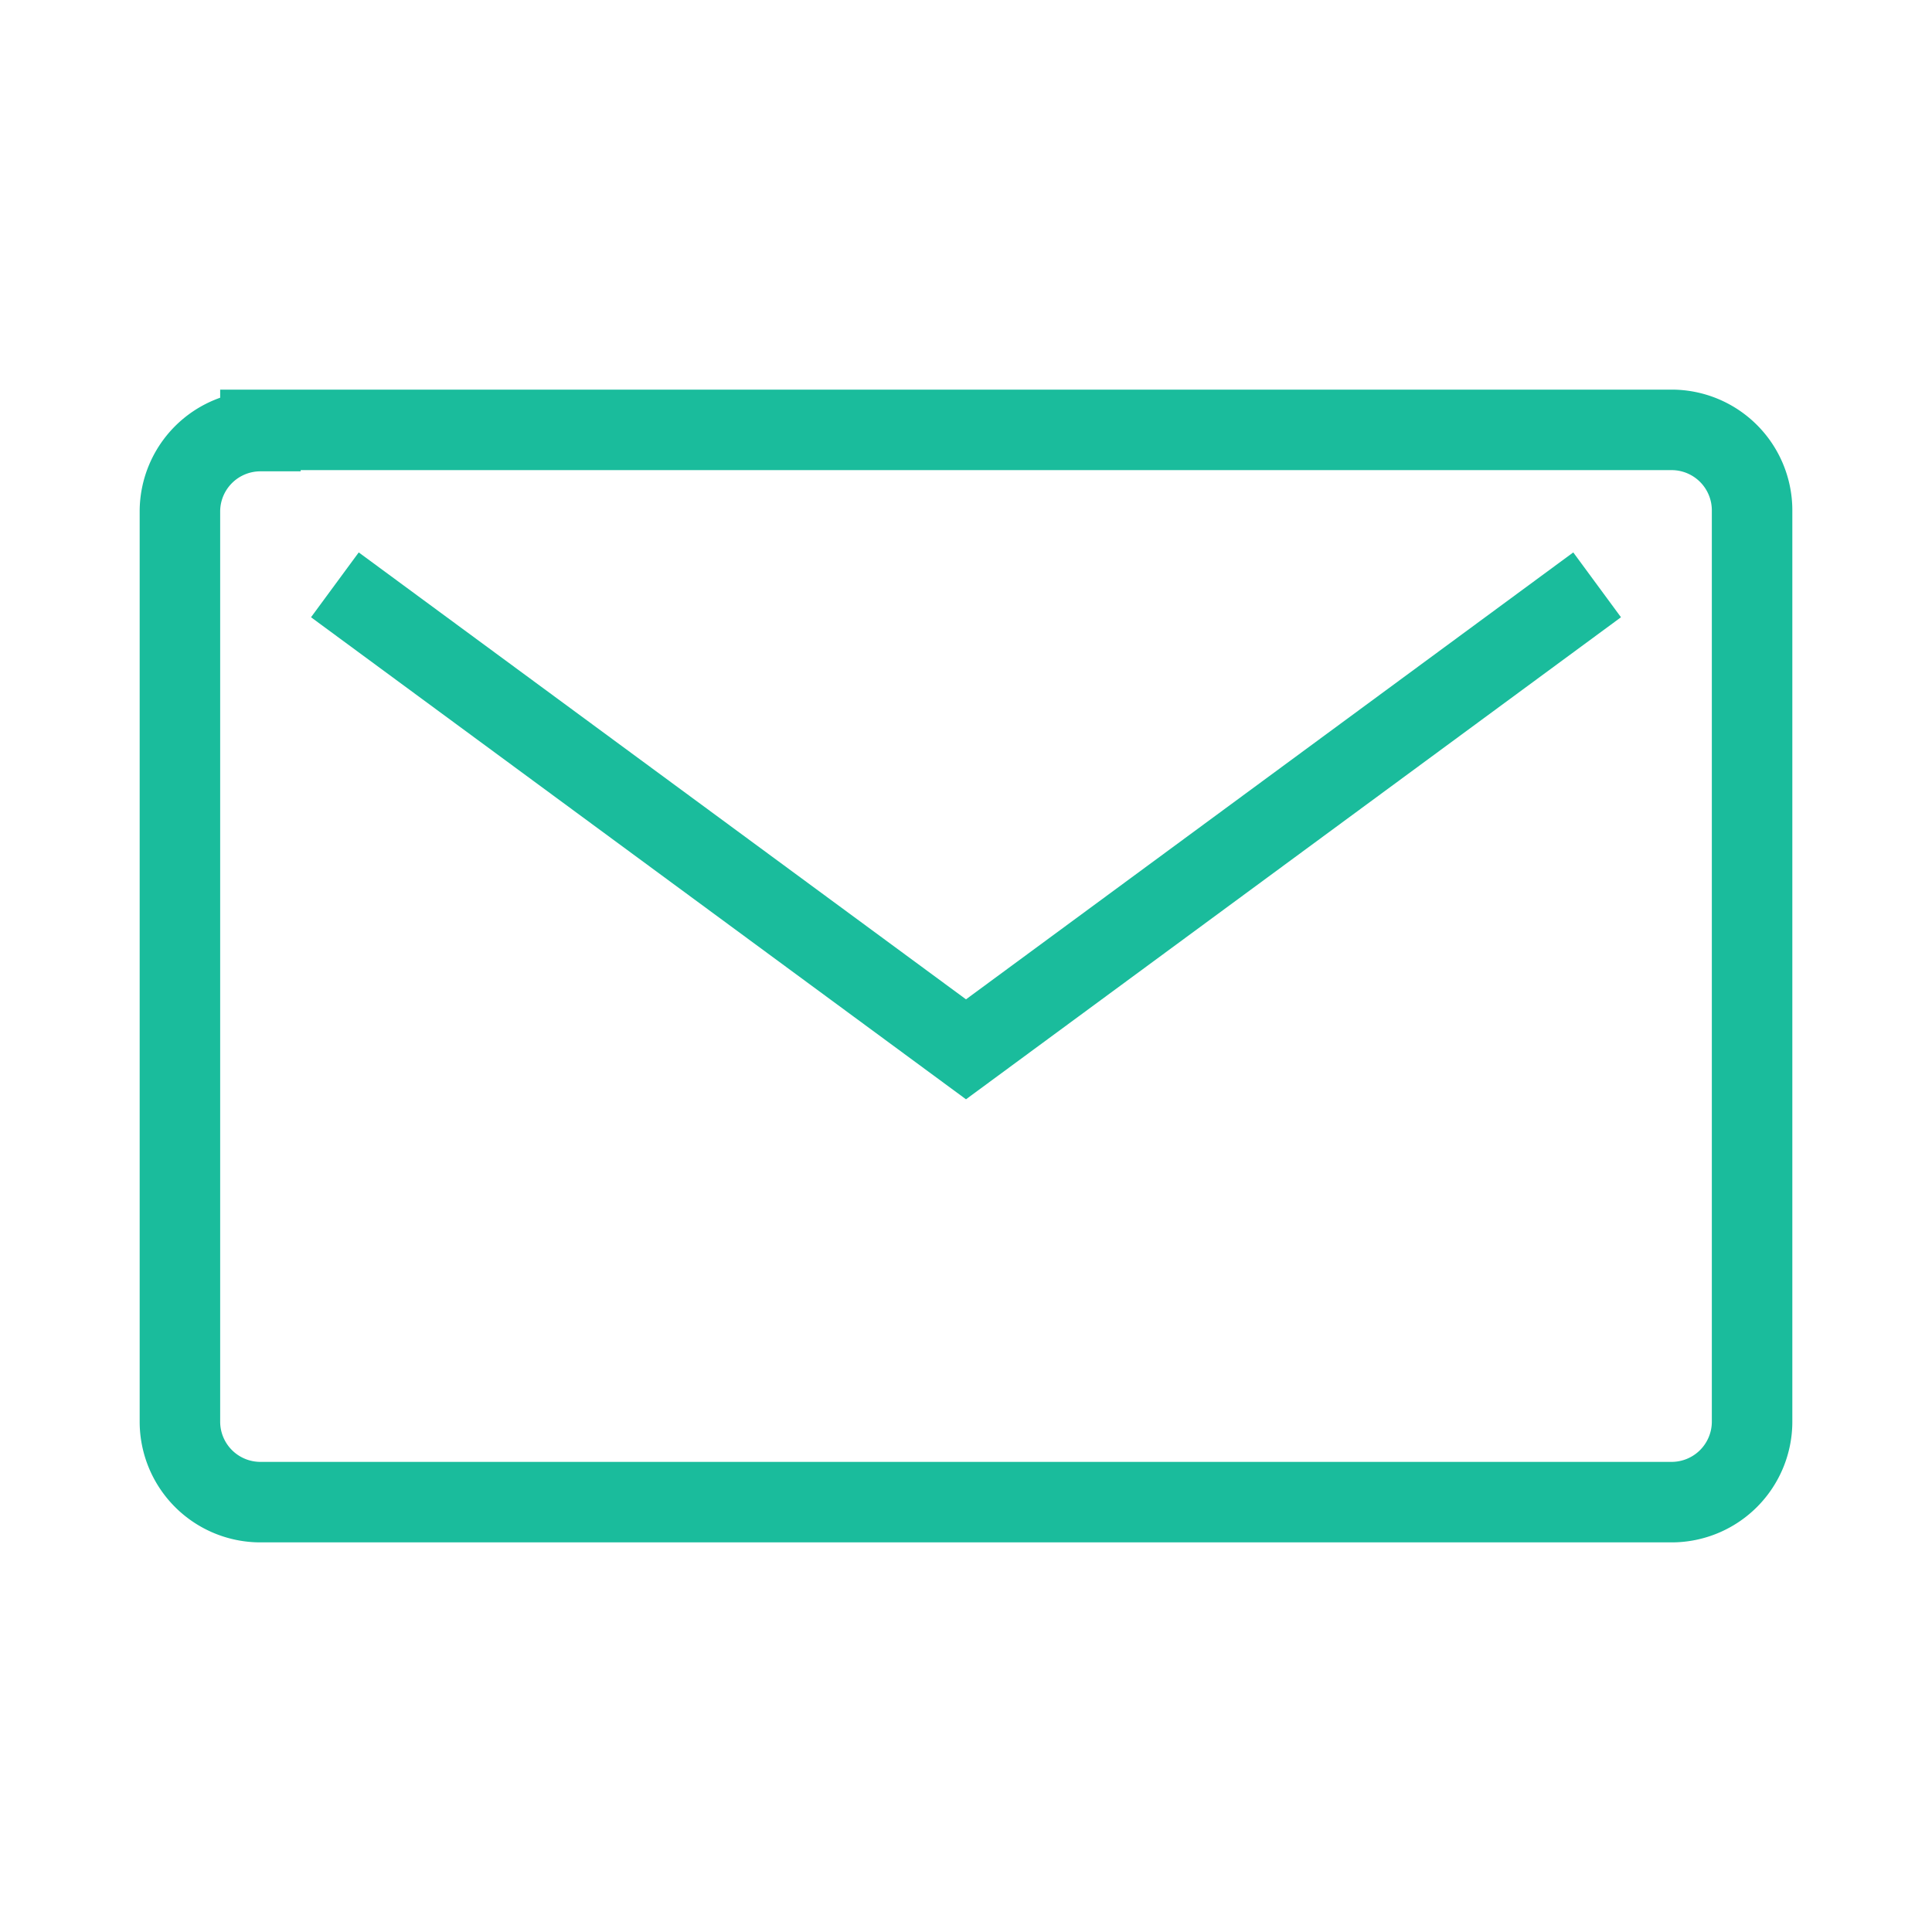   <svg
                width="22px"
                height="22px"
                viewBox="0 0 48 48"
                xmlns="http://www.w3.org/2000/svg">
                <path
                  stroke="#1abc9c"
                  stroke-width="2px"
                  fill="transparent"
                  d="M6.47,10.71a2,2,0,0,0-2,2h0V35.32a2,2,0,0,0,2,2H41.53a2,2,0,0,0,2-2h0V12.68a2,2,0,0,0-2-2H6.47Zm33.21,3.82L24,26.07,8.32,14.53" />
              </svg>